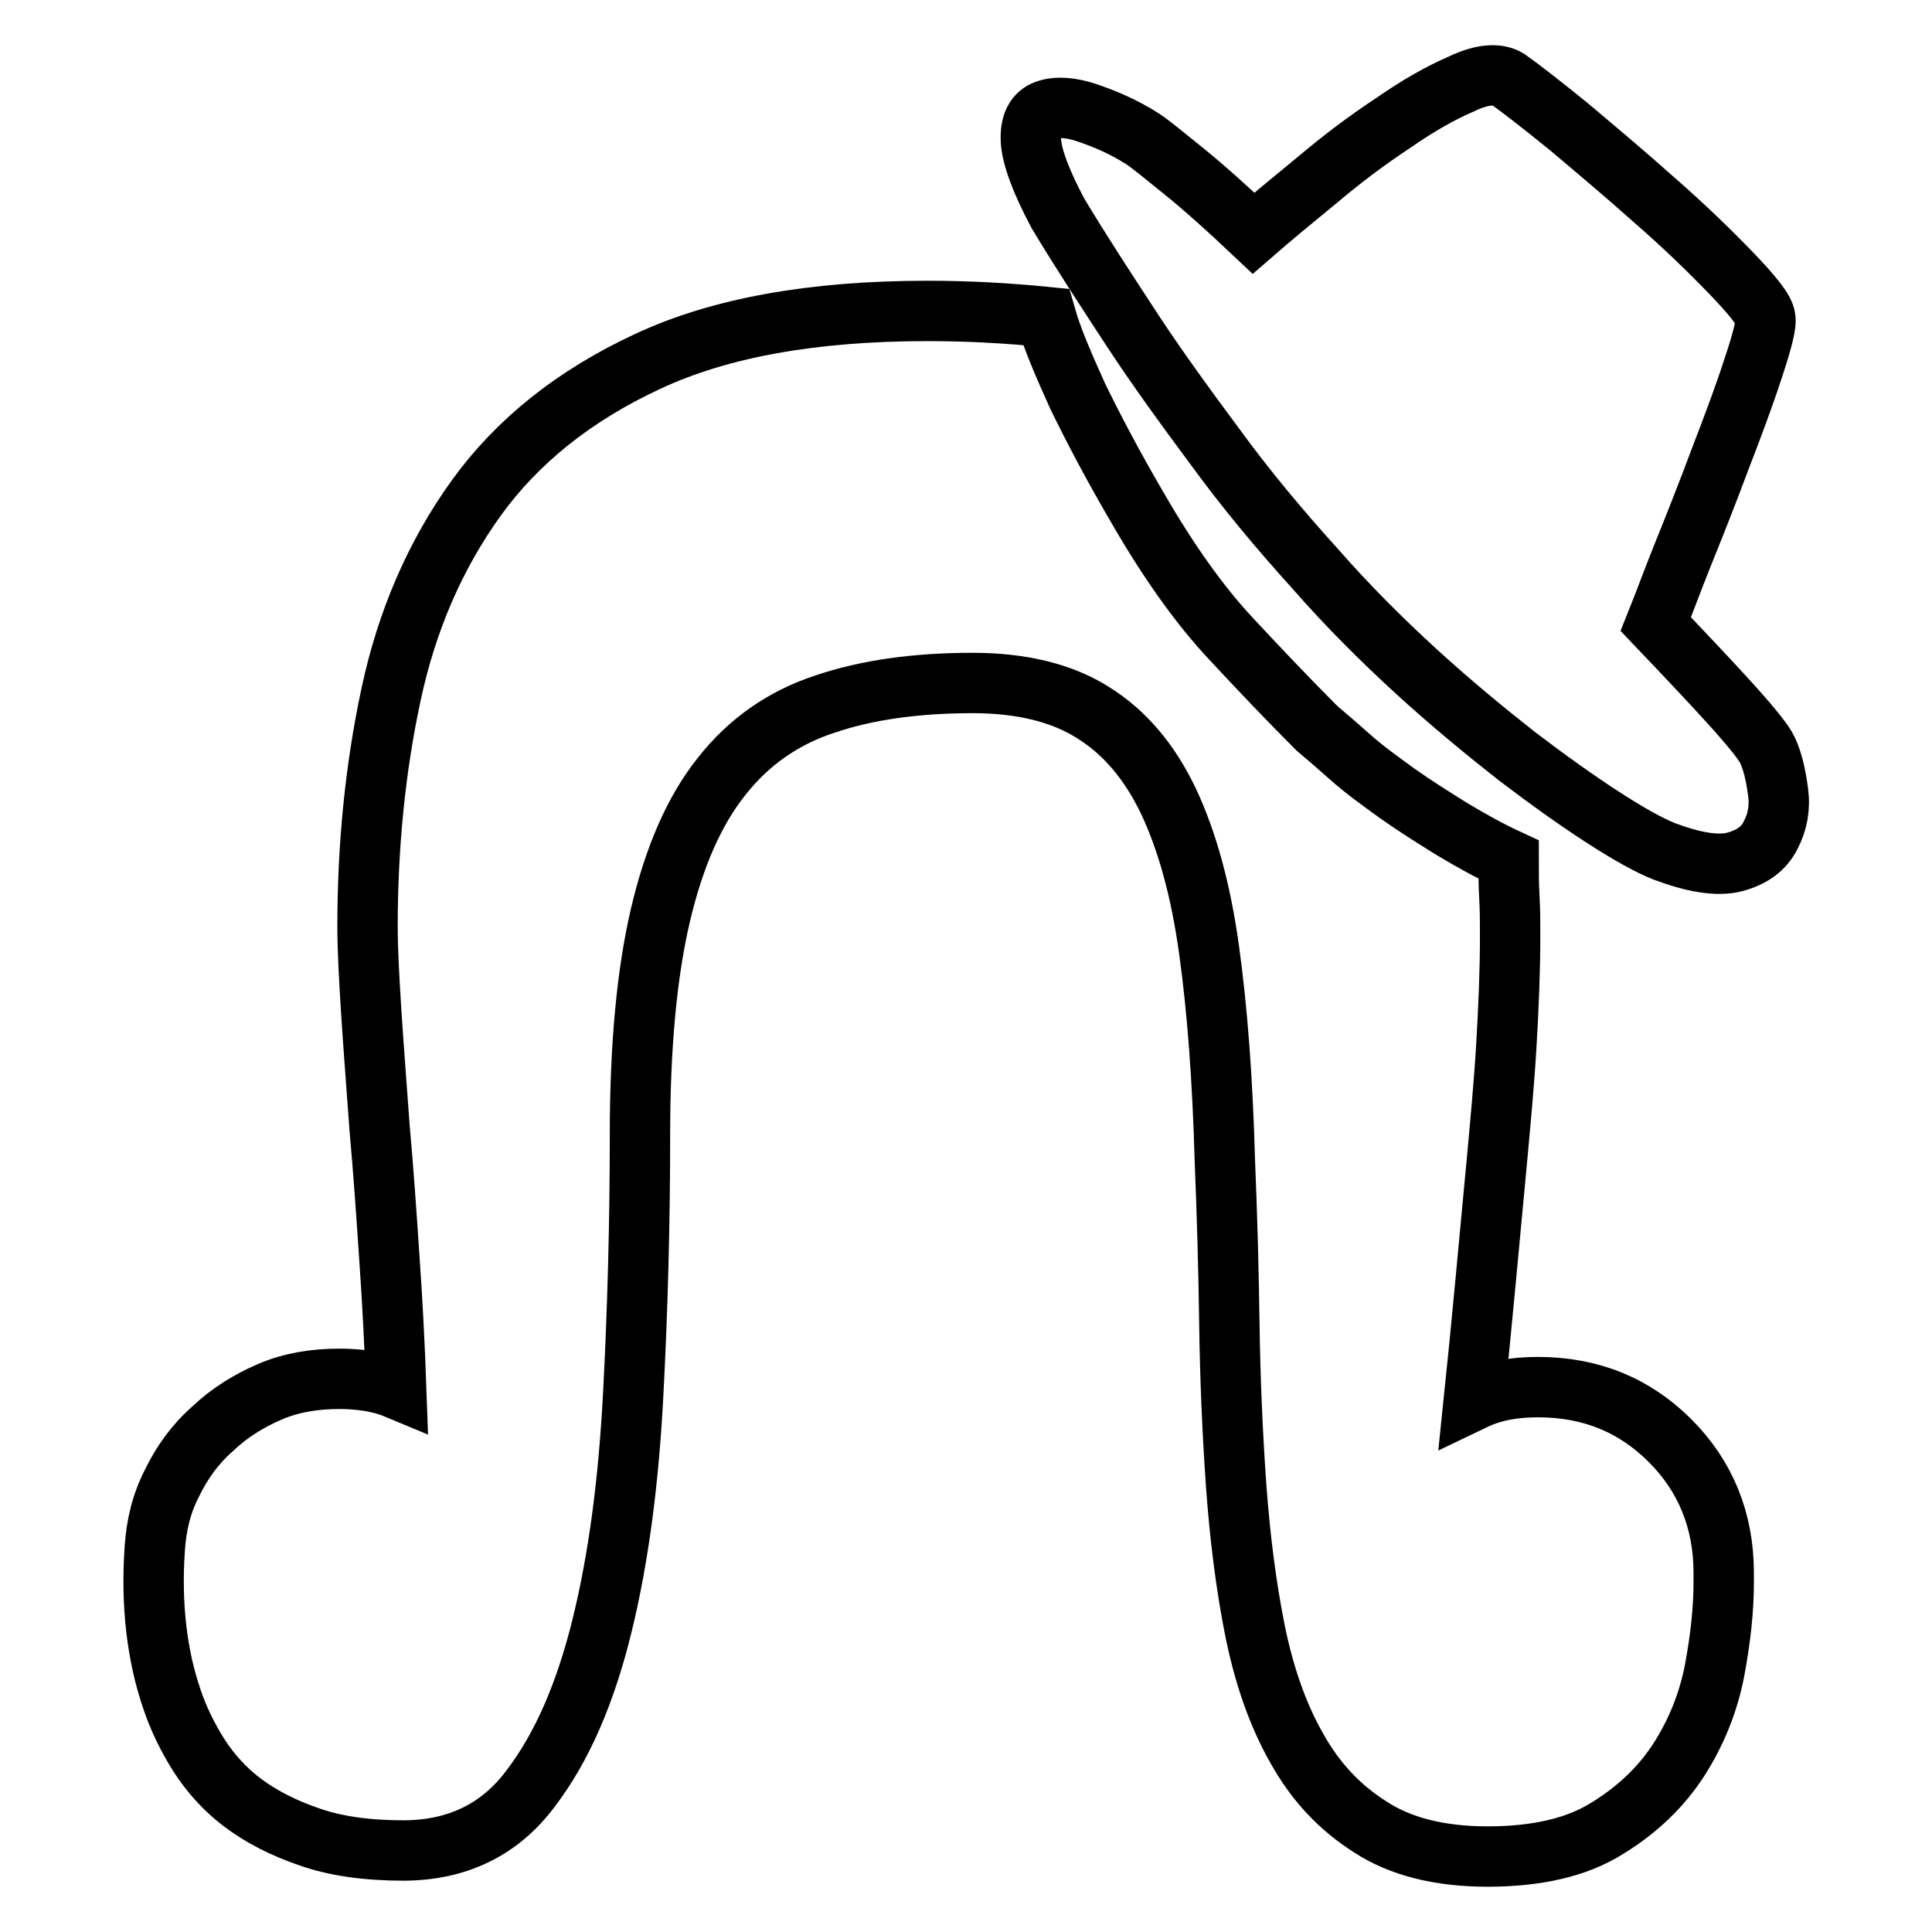 <?xml version="1.0" encoding="utf-8"?>
<!-- Svg Vector Icons : http://www.onlinewebfonts.com/icon -->
<!DOCTYPE svg PUBLIC "-//W3C//DTD SVG 1.1//EN" "http://www.w3.org/Graphics/SVG/1.1/DTD/svg11.dtd">
<svg version="1.1" xmlns="http://www.w3.org/2000/svg" xmlns:xlink="http://www.w3.org/1999/xlink" x="0px" y="0px" viewBox="0 0 256 256" enable-background="new 0 0 256 256" xml:space="preserve">
<g> <path stroke-width="8" fill-opacity="0" stroke="#000000"  d="M203.8,183.8c7,0,12.8,2.4,17.5,7.1c4.7,4.7,7.1,10.6,7.1,17.5v1.3c0,3.5-0.4,7.3-1.2,11.6 c-0.8,4.2-2.4,8.2-4.7,11.8c-2.3,3.6-5.5,6.7-9.6,9.2c-4,2.5-9.3,3.7-15.8,3.7c-6.3,0-11.5-1.3-15.5-3.9c-4.1-2.6-7.3-6-9.8-10.5 c-2.5-4.4-4.3-9.6-5.5-15.5c-1.2-6-2-12.4-2.5-19.2c-0.5-7.1-0.8-14.2-0.9-21.3c-0.1-7.3-0.3-14.5-0.6-21.8 c-0.3-10.8-1-20.1-2.1-28c-1.1-7.9-2.9-14.4-5.4-19.7c-2.5-5.2-5.8-9.1-10-11.7c-4.1-2.6-9.5-3.9-15.9-3.9c-7.5,0-14,0.9-19.6,2.8 c-5.5,1.8-10.1,5-13.7,9.6c-3.6,4.5-6.3,10.7-8.1,18.4c-1.8,7.7-2.7,17.4-2.7,29c0,11.6-0.3,23.1-0.9,34.5 c-0.6,11.4-1.9,21.5-4.1,30.5s-5.3,16.2-9.5,21.7c-4.1,5.5-9.8,8.2-16.9,8.2c-4.8,0-9-0.6-12.4-1.8c-3.5-1.2-6.4-2.7-8.8-4.5 c-2.3-1.7-4.3-3.9-5.9-6.4c-1.5-2.4-2.7-4.9-3.5-7.3c-2-5.8-2.8-12.5-2.3-19.9c0.2-3.2,0.9-6.1,2.3-8.8c1.3-2.7,3.1-5.2,5.4-7.2 c2.2-2.1,4.8-3.7,7.6-4.9c2.8-1.2,5.9-1.7,9.2-1.7c1.3,0,2.6,0.1,3.9,0.3c1.2,0.2,2.4,0.5,3.6,1c-0.2-5.7-0.5-11.5-0.9-17.2 c-0.4-6-0.8-11.8-1.3-17.3c-0.4-5.5-0.8-10.7-1.1-15.3c-0.3-4.7-0.5-8.5-0.5-11.4c0-10.6,1-20.9,3.1-30.7 c2.1-9.9,5.9-18.6,11.3-26.1s13-13.6,22.7-18.1c9.6-4.5,22-6.7,37.1-6.7c5.5,0,10.7,0.3,15.7,0.8c0.8,2.8,2.3,6.3,4.2,10.5 c2,4.1,4.6,9.1,8,14.9c4.1,7.1,8.2,12.8,12.1,17c3.9,4.2,7.8,8.3,11.6,12.1c1.2,1,2.7,2.3,4.5,3.9c1.8,1.6,3.9,3.1,6.1,4.7 c2.4,1.7,4.8,3.2,7.2,4.7c2.5,1.5,5,2.9,7.6,4.1c0,1.7,0,3.3,0.1,5c0.1,1.7,0.1,3.4,0.1,5.2c0,4.5-0.2,9.3-0.5,14.4 c-0.3,5.1-0.8,10.4-1.3,15.8c-0.5,5.4-1,10.7-1.5,16c-0.5,5.3-1,10.4-1.5,15.2C197.8,184.3,200.6,183.8,203.8,183.8L203.8,183.8z  M234.2,99.4c0.7,1.5,1.1,3.3,1.4,5.5c0.3,2.2-0.1,4.1-1,5.8c-0.9,1.8-2.5,2.9-4.7,3.5c-2.3,0.6-5.4,0.1-9.4-1.4 c-2-0.8-4.7-2.3-8.1-4.5c-3.4-2.2-7.2-4.9-11.4-8.1c-4.2-3.3-8.7-7-13.3-11.2c-4.7-4.3-9.2-8.8-13.4-13.6 c-4.8-5.3-9.3-10.7-13.3-16.2c-4.1-5.5-7.7-10.5-10.8-15.2c-3.6-5.5-7-10.7-10-15.7c-2.3-4.3-3.5-7.6-3.6-9.7c-0.1-2.2,0.6-3.5,2-4 c1.4-0.5,3.3-0.4,5.6,0.4c2.3,0.8,4.7,1.8,7.2,3.4c1.2,0.8,3,2.3,5.6,4.4c2.6,2.1,5.6,4.8,9.1,8.1c2.3-2,5.2-4.4,8.5-7.1 c3.2-2.7,6.5-5.2,10-7.5c3.3-2.3,6.3-4,9.1-5.2c2.7-1.3,4.8-1.4,6.1-0.6c1.7,1.2,4.4,3.3,8.1,6.3c3.8,3.2,7.6,6.4,11.3,9.7 c3.9,3.4,7.2,6.6,10.1,9.6c2.9,3,4.5,5,4.6,6c0.2,0.8-0.4,3.1-1.6,6.7c-1.2,3.7-2.7,7.7-4.4,12.1c-1.6,4.3-3.3,8.6-5,12.8 c-1.2,3-2.3,6-3.5,9c4.1,4.3,7.6,8,10.3,11C232.3,96.6,233.8,98.5,234.2,99.4L234.2,99.4z"/></g>
</svg>